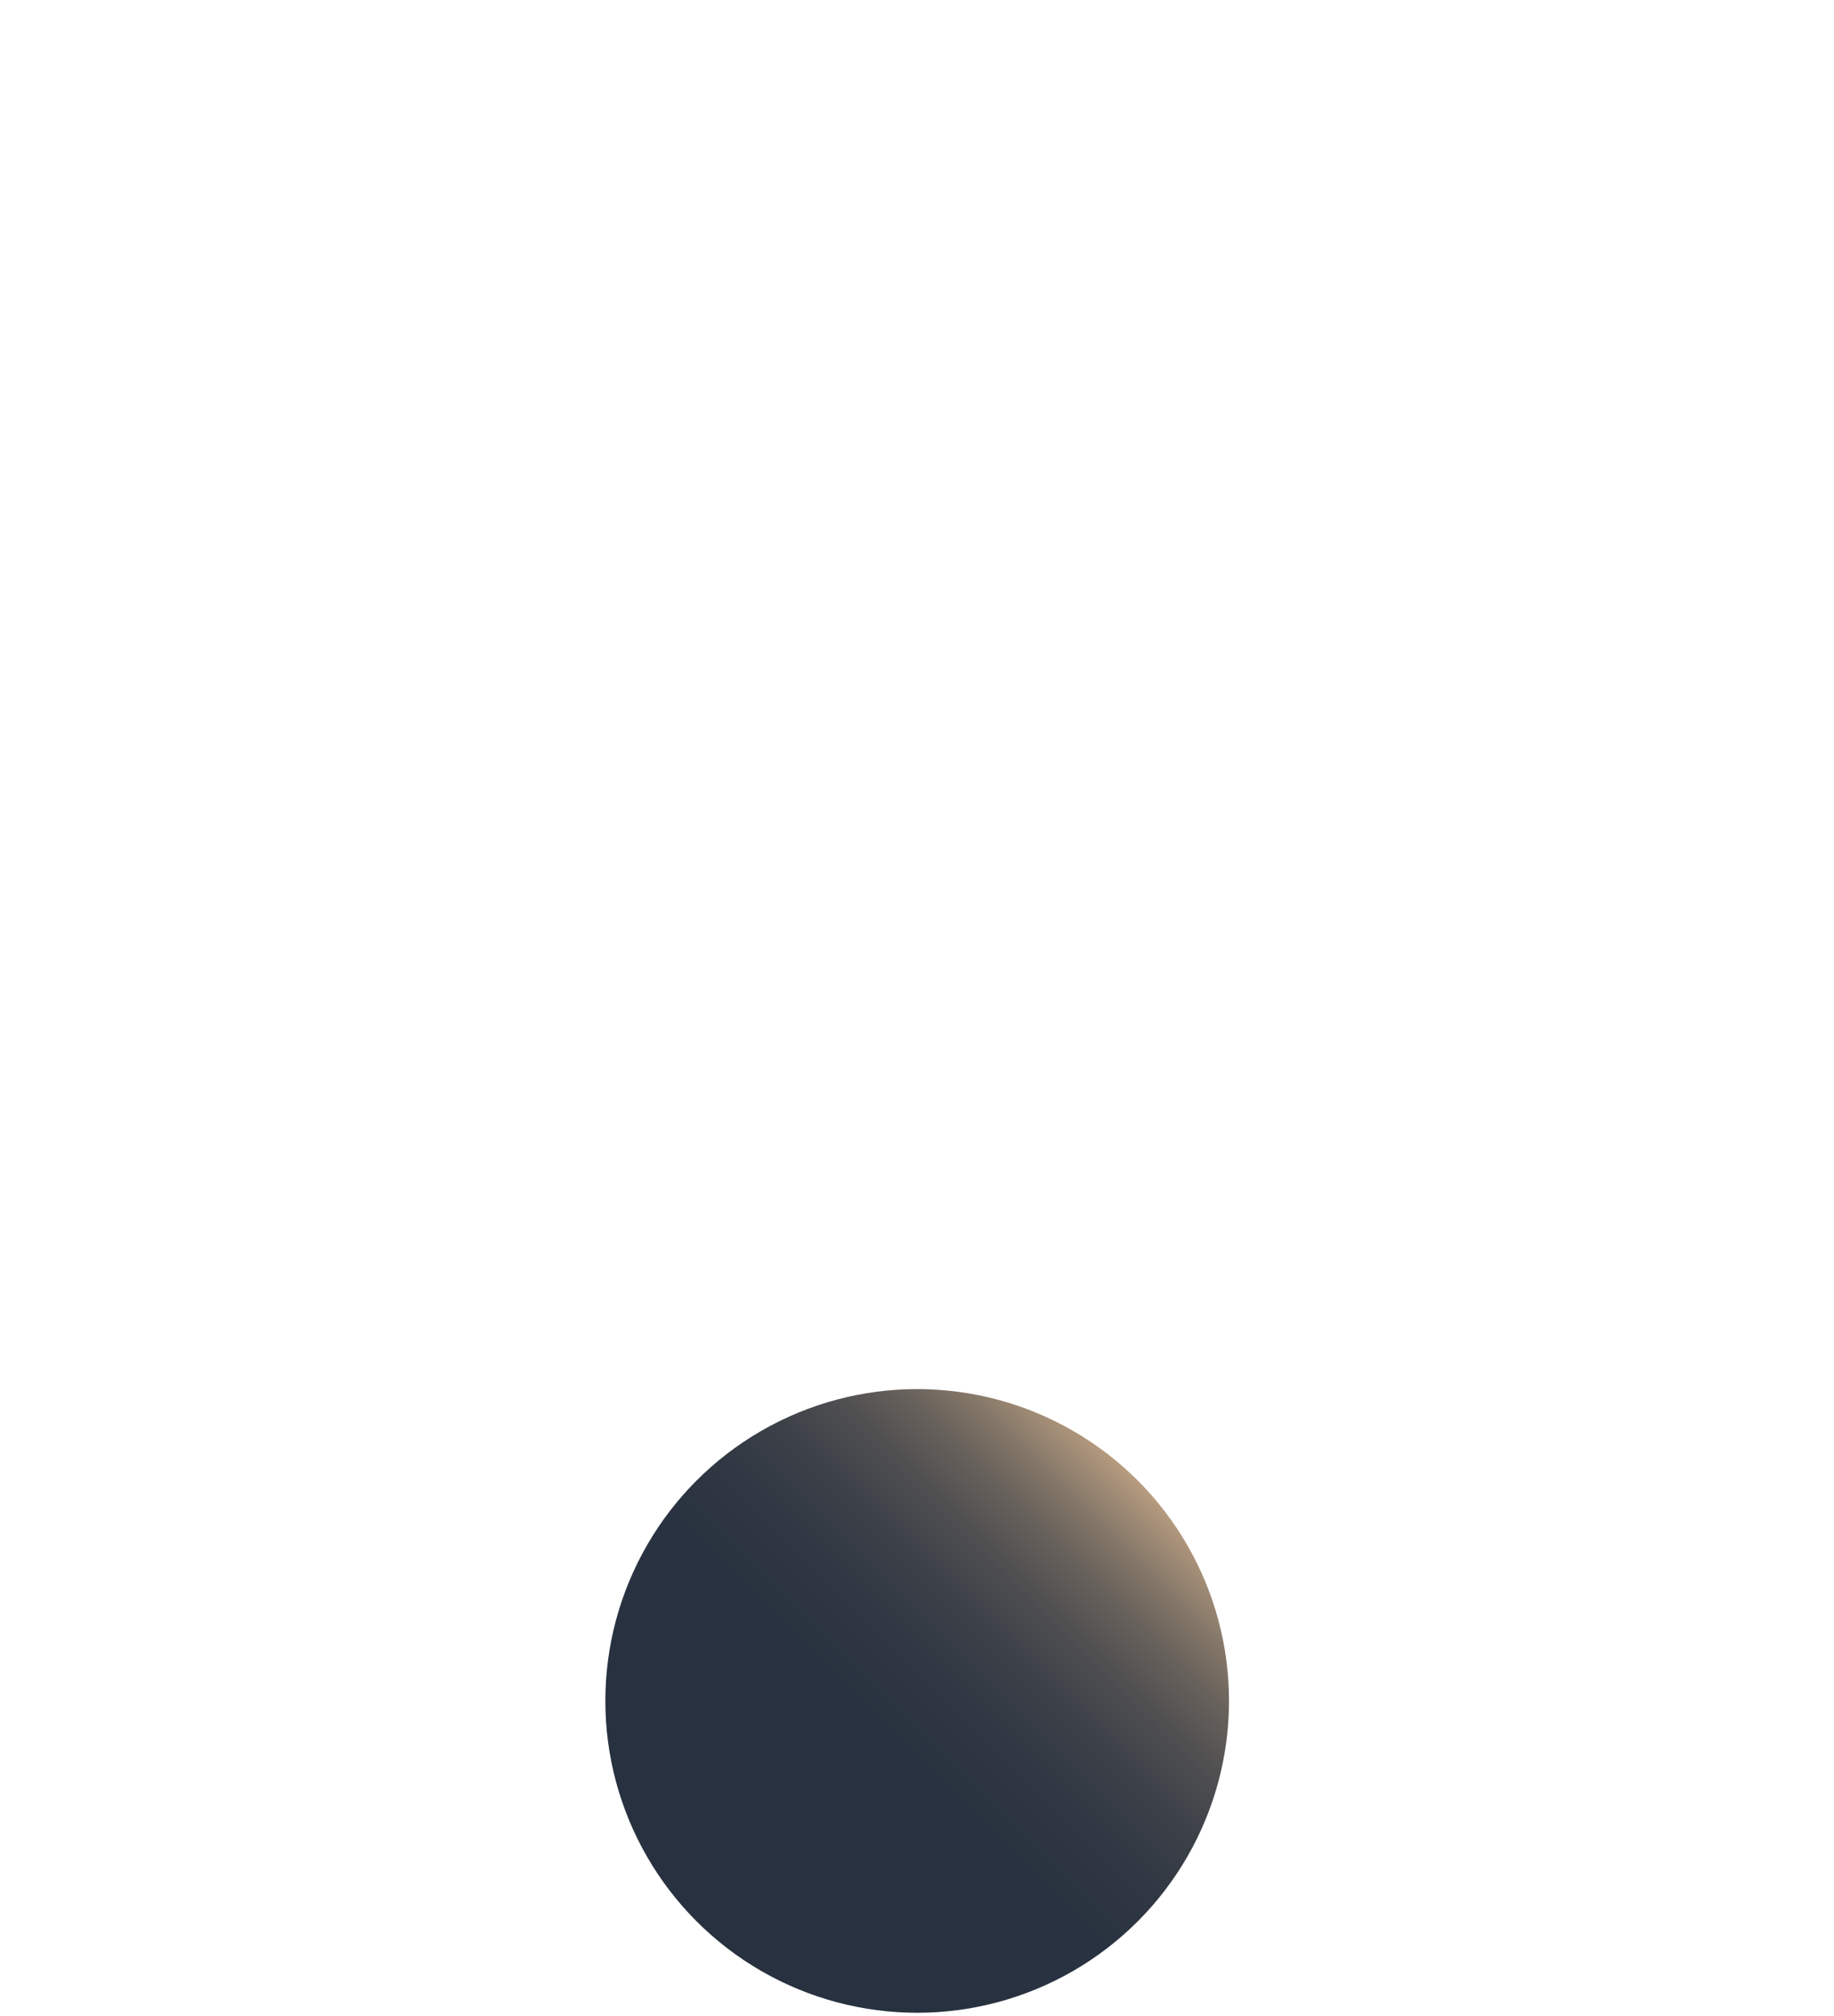 <?xml version="1.0" encoding="UTF-8"?>
<svg xmlns="http://www.w3.org/2000/svg" xmlns:xlink="http://www.w3.org/1999/xlink" id="Capa_1" data-name="Capa 1" viewBox="0 0 51.11 56.18">
  <defs>
    <style>
      .cls-1 {
        fill: url(#linear-gradient);
        stroke-width: 0px;
      }
    </style>
    <linearGradient id="linear-gradient" x1="19.41" y1="53.55" x2="31.71" y2="41.25" gradientUnits="userSpaceOnUse">
      <stop offset=".17" stop-color="#27313f"></stop>
      <stop offset=".43" stop-color="#293240"></stop>
      <stop offset=".56" stop-color="#313843"></stop>
      <stop offset=".67" stop-color="#3e4249"></stop>
      <stop offset=".76" stop-color="#515051"></stop>
      <stop offset=".84" stop-color="#69625c"></stop>
      <stop offset=".91" stop-color="#87796a"></stop>
      <stop offset=".98" stop-color="#ab937a"></stop>
      <stop offset="1" stop-color="#b89d80"></stop>
    </linearGradient>
  </defs>
  <circle class="cls-1" cx="25.56" cy="47.4" r="8.69"></circle>
</svg>
